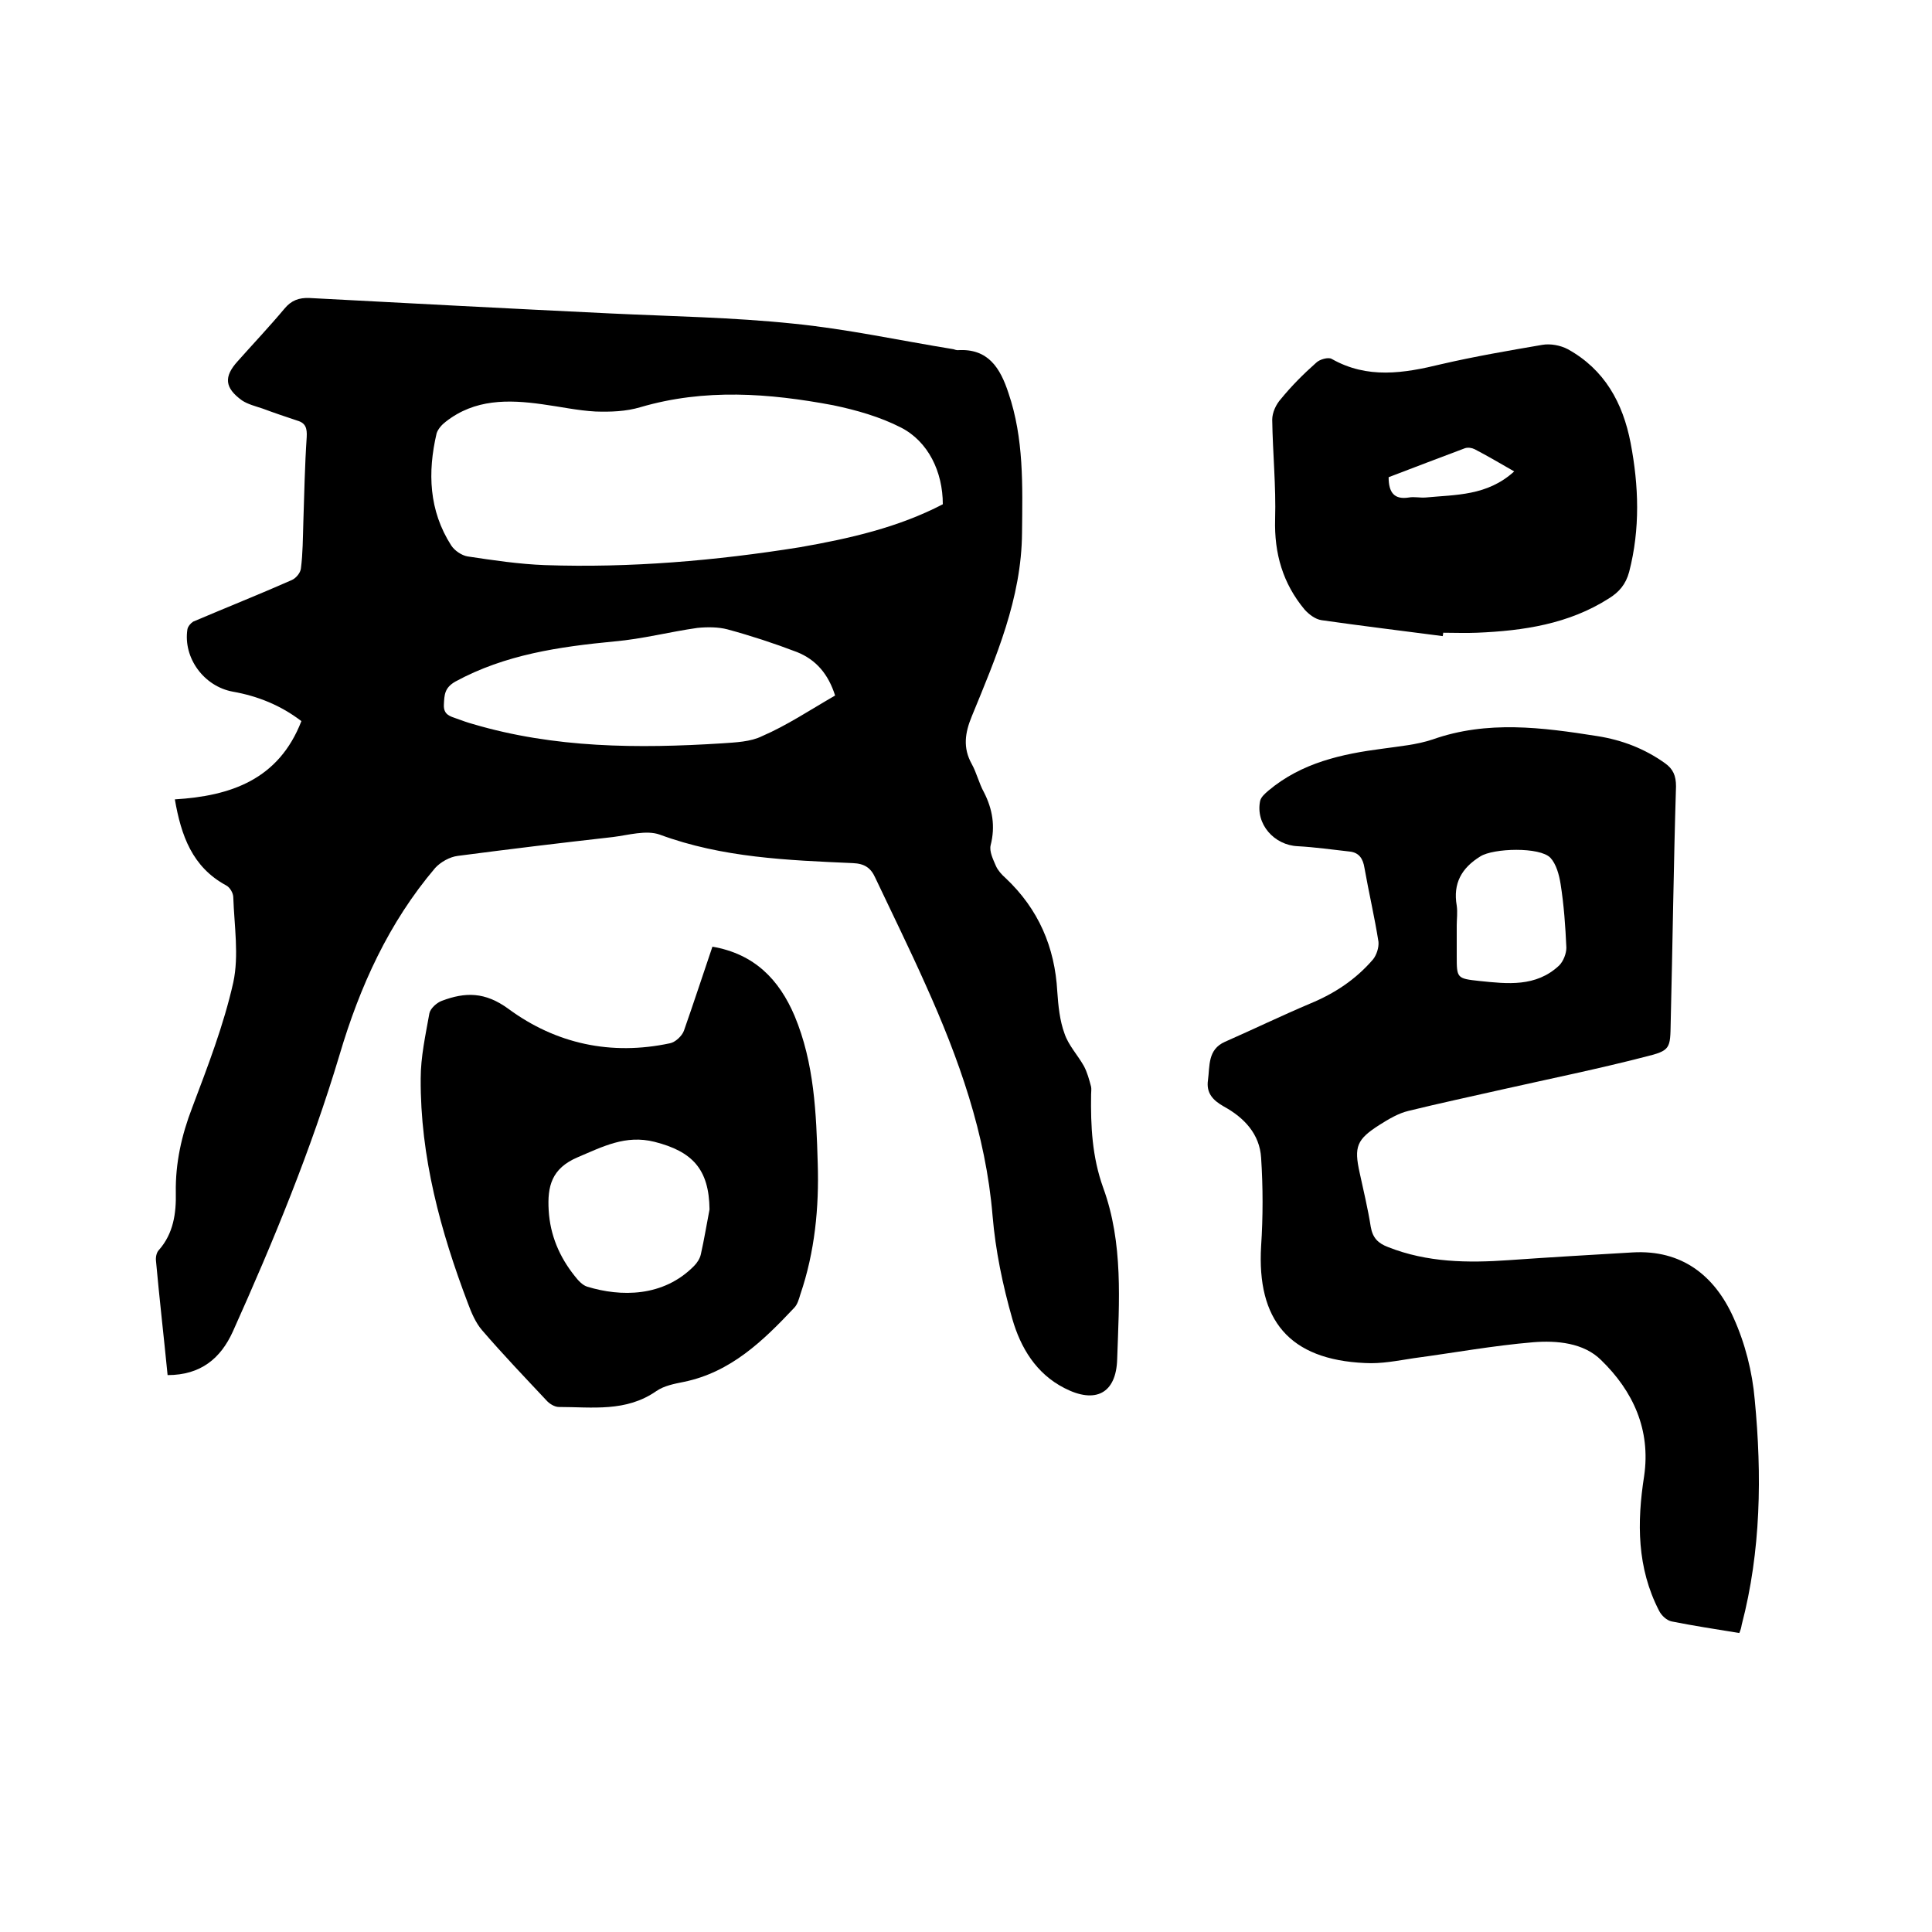 <svg enable-background="new 0 0 400 400" viewBox="0 0 400 400" xmlns="http://www.w3.org/2000/svg"><path d="m34.7 284.7c-.8-8.1-1.7-15.9-2.4-23.6-.1-.8.1-1.8.6-2.3 3-3.4 3.6-7.6 3.5-11.9-.1-6.1 1.2-11.9 3.4-17.6 3.2-8.5 6.5-17 8.5-25.9 1.2-5.6.2-11.7 0-17.6 0-.9-.7-2.1-1.5-2.5-7-3.8-9.3-10.3-10.6-17.8 11.6-.7 21.5-4.1 26.2-16.2-4.3-3.3-9.1-5.2-14.2-6.1-6-1.1-10.3-7-9.4-12.9.1-.6.7-1.3 1.2-1.6 6.8-2.9 13.6-5.6 20.4-8.6.9-.4 1.8-1.5 1.9-2.4.4-3.1.4-6.3.5-9.5.2-5.9.3-11.8.7-17.7.1-1.8-.2-2.9-1.9-3.4-2.4-.8-4.8-1.6-7.2-2.5-1.5-.5-3.1-.9-4.3-1.7-3.6-2.6-3.8-4.9-.9-8.1 3.2-3.6 6.6-7.2 9.7-10.9 1.4-1.7 3-2.3 5.2-2.2 20.8 1.1 41.6 2.2 62.4 3.2 12.6.6 25.2.8 37.7 2.1 11.1 1.1 22.1 3.5 33.2 5.3.3.1.6.2.9.2 6.3-.4 8.8 3.7 10.5 8.9 3.2 9.4 2.9 19.1 2.8 28.9-.1 13.6-5.4 25.8-10.4 38-1.4 3.4-1.9 6.5 0 9.9 1 1.8 1.5 4 2.5 5.8 1.8 3.5 2.4 7.1 1.4 11-.3 1.3.5 2.9 1.1 4.3.4.9 1.2 1.8 2 2.5 6.8 6.4 10.2 14.3 10.7 23.5.2 2.9.5 6 1.5 8.7.8 2.4 2.7 4.4 4 6.7.7 1.3 1.1 2.8 1.5 4.3.1.5 0 1.1 0 1.6-.1 6.5.2 12.9 2.5 19.3 4.2 11.5 3.3 23.6 2.9 35.5-.2 7.1-4.5 9.3-10.9 6-5.9-3-9.1-8.4-10.8-14.3-2-7-3.5-14.2-4.1-21.4-1.4-16.9-7-32.6-13.9-47.9-3.3-7.4-6.9-14.7-10.4-22.1-.9-2-2.2-2.9-4.6-3-13.5-.6-27-1.1-40-5.9-2.8-1-6.5.1-9.7.5-10.7 1.2-21.4 2.5-32.1 3.9-1.7.2-3.6 1.3-4.7 2.5-9.6 11.3-15.6 24.5-19.8 38.7-5.9 19.7-13.7 38.6-22.1 57.3-2.5 5.5-6.6 9-13.5 9zm160.5-180.3c0-6.7-3-13-8.7-15.9-4.3-2.2-9.2-3.6-14-4.6-13.3-2.5-26.6-3.5-39.9.4-3 .9-6.2 1-9.3.9-3.7-.2-7.3-1-11-1.5-7.1-1-14-1.1-20 3.6-.8.6-1.6 1.5-1.9 2.4-1.9 8.1-1.6 16 3 23.2.7 1.1 2.2 2.1 3.4 2.3 5.3.8 10.7 1.6 16 1.8 17.7.6 35.3-.9 52.8-3.7 10.3-1.8 20.4-4.1 29.6-8.9zm-22.3 39.6c-1.4-4.4-3.9-7.4-7.9-9-4.7-1.8-9.6-3.4-14.4-4.7-1.9-.5-4.2-.5-6.2-.3-5.7.8-11.4 2.3-17.2 2.8-11.4 1.1-22.6 2.7-32.9 8.3-2.3 1.3-2.3 2.8-2.4 4.8-.1 2.1 1.3 2.4 2.7 2.9 1.1.4 2.2.8 3.3 1.1 16.9 5 34.2 5.1 51.6 4 2.8-.2 5.9-.3 8.3-1.5 5.1-2.2 9.9-5.4 15.1-8.4z"/><path d="m360.1 338.1c-4.9-.8-9.5-1.5-14-2.4-1-.2-2.1-1.2-2.6-2.2-4.6-8.9-4.6-18.3-3.1-27.9 1.4-9.6-2.3-17.6-8.9-24-3.6-3.6-9.2-4.1-14.1-3.7-8.3.7-16.5 2.2-24.7 3.3-3.3.5-6.7 1.2-10.1 1-15.7-.7-22.4-8.9-21.5-24.2.4-6.1.4-12.2 0-18.3-.3-4.9-3.5-8.3-7.7-10.6-2.3-1.3-3.7-2.8-3.3-5.5.4-2.9-.1-6.3 3.5-7.9 5.9-2.6 11.7-5.4 17.6-7.9 5.1-2.1 9.5-5 13.1-9.2.7-.9 1.2-2.4 1.1-3.6-.8-5.1-2-10.2-2.9-15.3-.3-1.9-1.1-3.2-3.1-3.4-3.6-.4-7.1-.9-10.7-1.1-4.9-.2-8.8-4.6-7.8-9.4.2-.8 1-1.5 1.7-2.1 6.9-5.8 15.2-7.6 23.7-8.7 3.5-.5 7-.8 10.3-1.9 11.3-4 22.7-2.5 34.1-.7 5.1.8 9.8 2.6 14 5.6 1.7 1.2 2.3 2.6 2.3 4.8-.5 16.3-.7 32.6-1.1 48.9-.1 5.4 0 5.8-5.3 7.1-9.7 2.5-19.5 4.5-29.3 6.7-6.6 1.5-13.2 2.9-19.7 4.5-2.1.5-4.1 1.7-6 2.9-4.7 3-5.3 4.5-4.1 9.9.8 3.7 1.7 7.4 2.3 11.2.4 2.3 1.5 3.4 3.6 4.2 8.1 3.2 16.5 3.3 25 2.7s17.1-1.1 25.6-1.6c10.2-.6 17 4.8 20.9 13.5 2.4 5.3 3.9 11.2 4.4 17 1.5 15.6 1.3 31.3-2.7 46.6-.1.6-.2 1-.5 1.7zm-58.5-146.5v6.3c0 4.6 0 4.7 4.7 5.2 5.8.6 11.7 1.3 16.5-3.2.9-.9 1.5-2.5 1.5-3.7-.2-4.4-.5-8.8-1.2-13.2-.3-1.9-.9-4.1-2.1-5.4-2.2-2.3-11.8-2-14.5-.3-3.9 2.4-5.7 5.6-4.9 10.2.2 1.4 0 2.8 0 4.1z"/><path d="m147.5 196c8.7 1.5 13.8 6.8 17 14.3 4.1 9.8 4.5 20.2 4.8 30.5.3 9.2-.6 18.4-3.6 27.2-.3 1-.6 2.1-1.3 2.8-6.4 6.8-13.1 13.3-22.8 15.3-2 .4-4.1.8-5.7 1.9-6.3 4.4-13.3 3.3-20.2 3.3-.9 0-2-.7-2.6-1.4-4.5-4.8-9-9.5-13.3-14.5-1.3-1.5-2.2-3.6-2.9-5.5-5.7-15-9.9-30.4-9.8-46.6 0-4.5 1-9 1.8-13.5.2-1 1.5-2.2 2.6-2.6 4.8-1.8 8.9-1.9 13.8 1.7 9.8 7.2 21.2 9.7 33.4 7.1 1.1-.2 2.5-1.5 2.9-2.6 2-5.7 3.9-11.5 5.9-17.4zm-.6 54.4c-.1-8.3-3.5-12-11.4-14-6-1.5-10.7 1-15.9 3.2-5.4 2.3-6.3 6-6 11 .3 5.1 2.2 9.6 5.4 13.6.7.9 1.6 1.9 2.6 2.2 6.9 2.1 15.7 2.2 22.1-4.3.6-.6 1.2-1.5 1.4-2.4.7-3.1 1.2-6.2 1.8-9.3z"/><path d="m298.7 131.7c-8.4-1.1-16.7-2.1-25.1-3.3-1.3-.2-2.6-1.2-3.5-2.2-4.5-5.4-6.3-11.6-6.1-18.7.2-6.9-.5-13.7-.6-20.6 0-1.5.8-3.2 1.8-4.3 2.2-2.7 4.7-5.2 7.3-7.5.7-.7 2.5-1.2 3.2-.8 7.4 4.2 14.9 3 22.7 1.1 6.9-1.6 13.9-2.8 20.9-4 1.7-.3 3.8.1 5.3.9 7.6 4.2 11.4 11.1 13 19.4 1.7 8.9 2 17.8-.3 26.7-.7 2.6-2.1 4.2-4.2 5.5-8.3 5.3-17.7 6.7-27.3 7.1-2.3.1-4.7 0-7 0 0 .3-.1.5-.1.7zm14.8-34.1c-2.8-1.6-5.5-3.2-8.2-4.6-.6-.3-1.4-.4-2-.2-5.3 2-10.6 4-15.8 6 0 3.1 1.1 4.7 4.2 4.2 1.1-.2 2.3.1 3.5 0 6.2-.6 12.7-.3 18.3-5.4z"/></svg>
